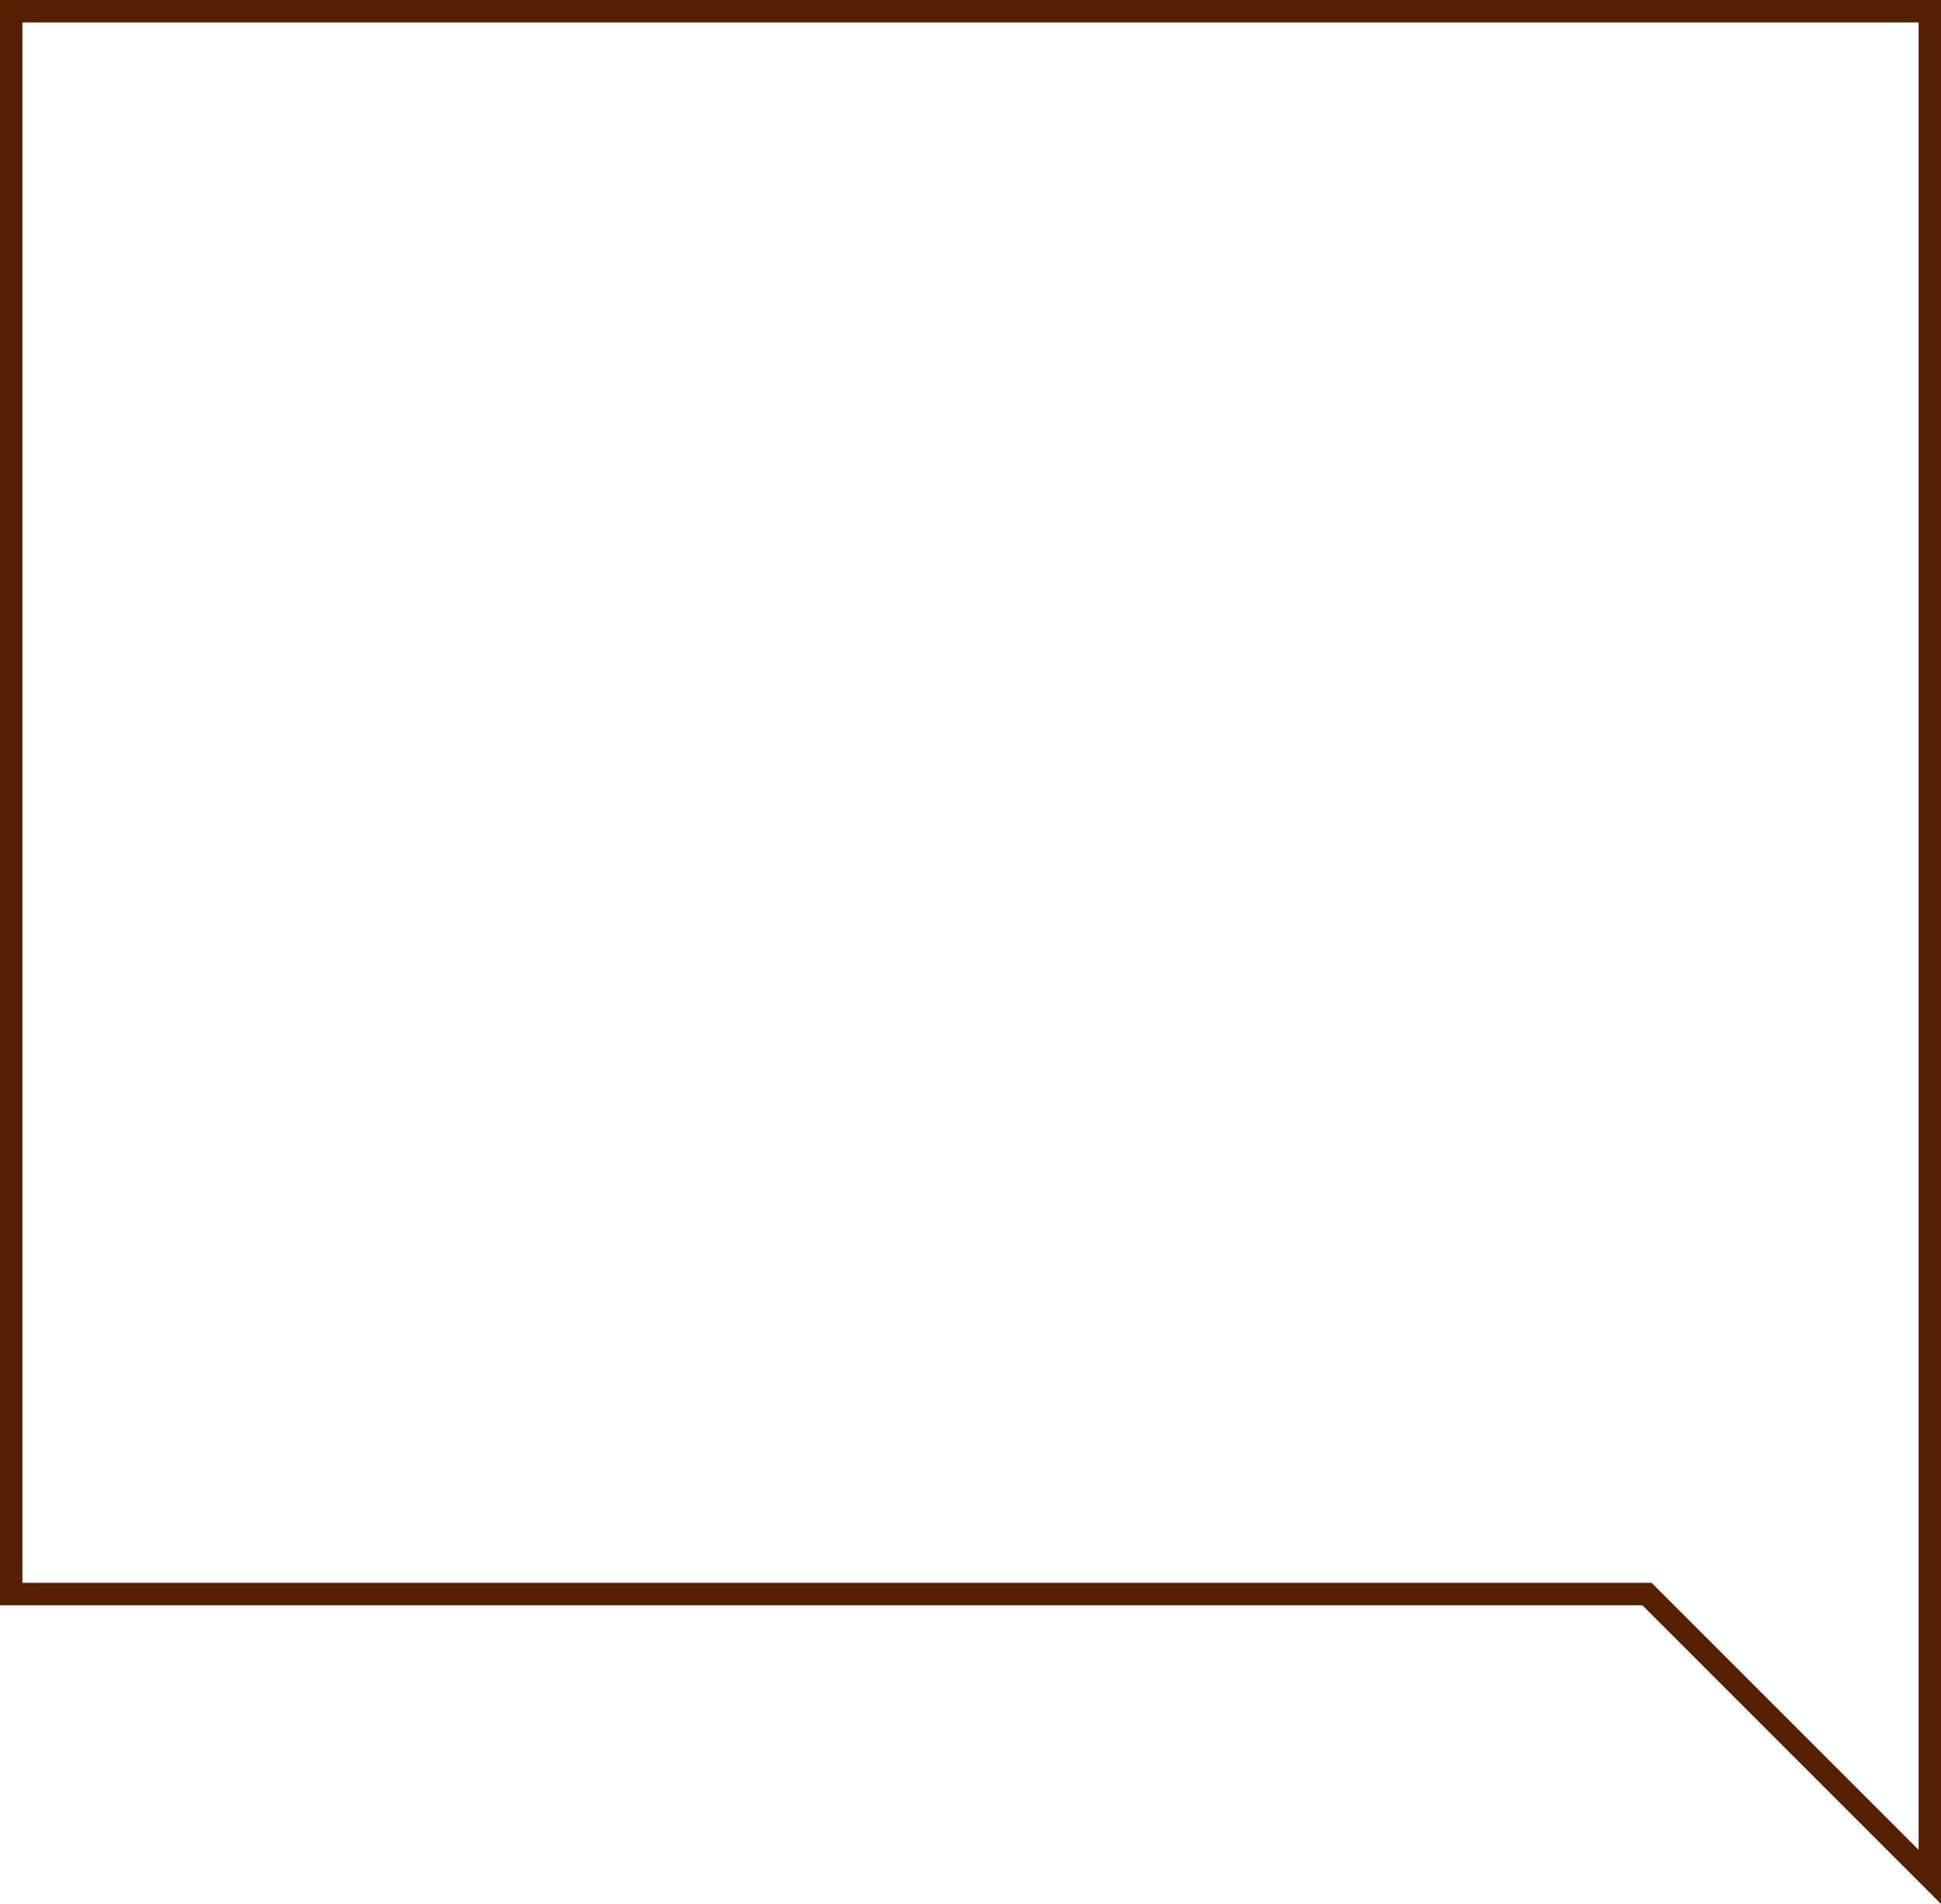 <?xml version="1.0" encoding="UTF-8"?><svg xmlns="http://www.w3.org/2000/svg" id="Layer_265fc889f82aac" viewBox="0 0 520 510" aria-hidden="true" style="fill:url(#CerosGradient_id1e23f91bb);" width="520px" height="510px"><defs><linearGradient class="cerosgradient" data-cerosgradient="true" id="CerosGradient_id1e23f91bb" gradientUnits="userSpaceOnUse" x1="50%" y1="100%" x2="50%" y2="0%"><stop offset="0%" stop-color="#552002"/><stop offset="100%" stop-color="#552002"/></linearGradient><linearGradient/><style>.cls-1-65fc889f82aac{fill:#000;stroke-width:0px;}</style></defs><g id="Layer_1-265fc889f82aac"><path class="cls-1-65fc889f82aac" d="M514,6v489.51l-69.76-69.76-1.76-1.76H6V6h508M520,0H0v430h440l80,80V0h0Z" style="fill:url(#CerosGradient_id1e23f91bb);"/></g></svg>